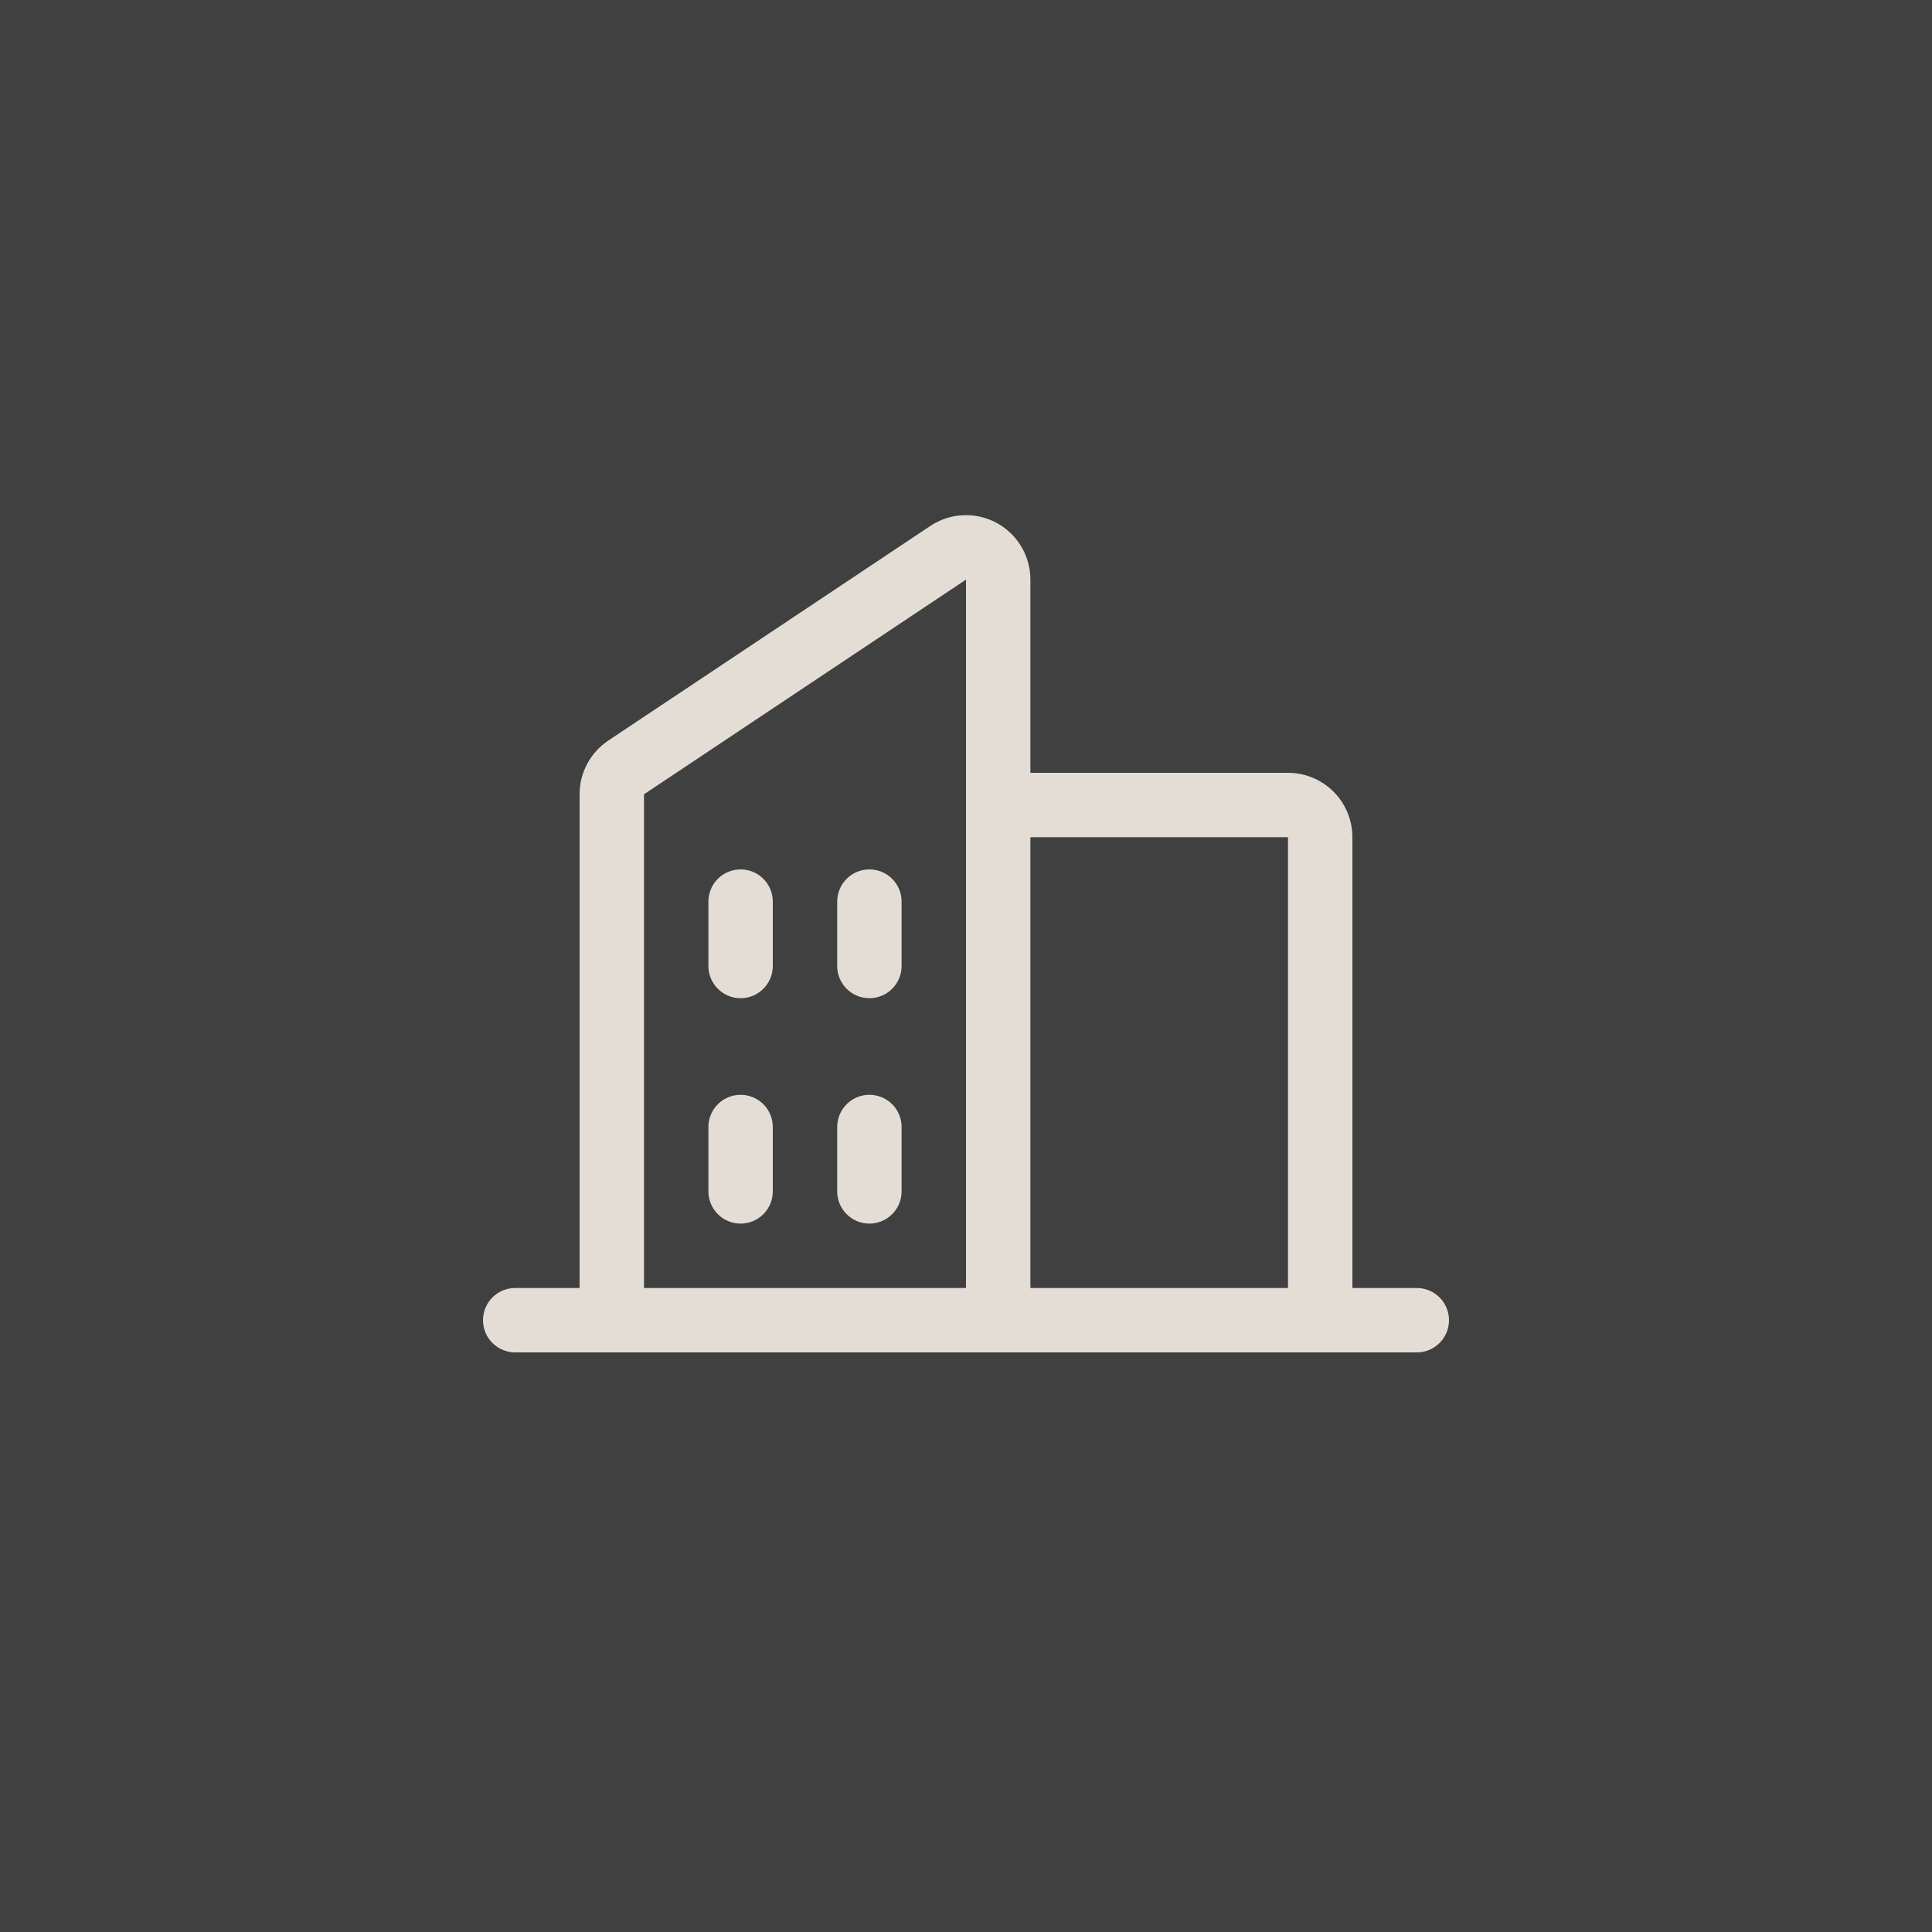 <svg width="60" height="60" viewBox="0 0 60 60" fill="none" xmlns="http://www.w3.org/2000/svg">
<rect width="60" height="60" fill="#404041"/>
<path d="M44 40H42V26C42 25.47 41.789 24.961 41.414 24.586C41.039 24.211 40.53 24 40 24H32V18C32 17.638 31.902 17.282 31.716 16.972C31.53 16.661 31.263 16.406 30.944 16.235C30.625 16.064 30.265 15.983 29.903 16.001C29.541 16.018 29.191 16.134 28.89 16.335L18.89 23C18.616 23.183 18.391 23.431 18.236 23.722C18.08 24.013 17.999 24.338 18 24.668V40H16C15.735 40 15.48 40.105 15.293 40.293C15.105 40.48 15 40.735 15 41C15 41.265 15.105 41.52 15.293 41.707C15.48 41.895 15.735 42 16 42H44C44.265 42 44.52 41.895 44.707 41.707C44.895 41.52 45 41.265 45 41C45 40.735 44.895 40.48 44.707 40.293C44.52 40.105 44.265 40 44 40ZM40 26V40H32V26H40ZM20 24.668L30 18V40H20V24.668ZM28 28V30C28 30.265 27.895 30.52 27.707 30.707C27.52 30.895 27.265 31 27 31C26.735 31 26.48 30.895 26.293 30.707C26.105 30.52 26 30.265 26 30V28C26 27.735 26.105 27.48 26.293 27.293C26.48 27.105 26.735 27 27 27C27.265 27 27.52 27.105 27.707 27.293C27.895 27.48 28 27.735 28 28ZM24 28V30C24 30.265 23.895 30.52 23.707 30.707C23.52 30.895 23.265 31 23 31C22.735 31 22.48 30.895 22.293 30.707C22.105 30.52 22 30.265 22 30V28C22 27.735 22.105 27.48 22.293 27.293C22.48 27.105 22.735 27 23 27C23.265 27 23.52 27.105 23.707 27.293C23.895 27.48 24 27.735 24 28ZM24 35V37C24 37.265 23.895 37.52 23.707 37.707C23.52 37.895 23.265 38 23 38C22.735 38 22.48 37.895 22.293 37.707C22.105 37.52 22 37.265 22 37V35C22 34.735 22.105 34.48 22.293 34.293C22.48 34.105 22.735 34 23 34C23.265 34 23.52 34.105 23.707 34.293C23.895 34.48 24 34.735 24 35ZM28 35V37C28 37.265 27.895 37.52 27.707 37.707C27.52 37.895 27.265 38 27 38C26.735 38 26.48 37.895 26.293 37.707C26.105 37.52 26 37.265 26 37V35C26 34.735 26.105 34.48 26.293 34.293C26.48 34.105 26.735 34 27 34C27.265 34 27.52 34.105 27.707 34.293C27.895 34.48 28 34.735 28 35Z" fill="#E3DDD5"/>
</svg>
